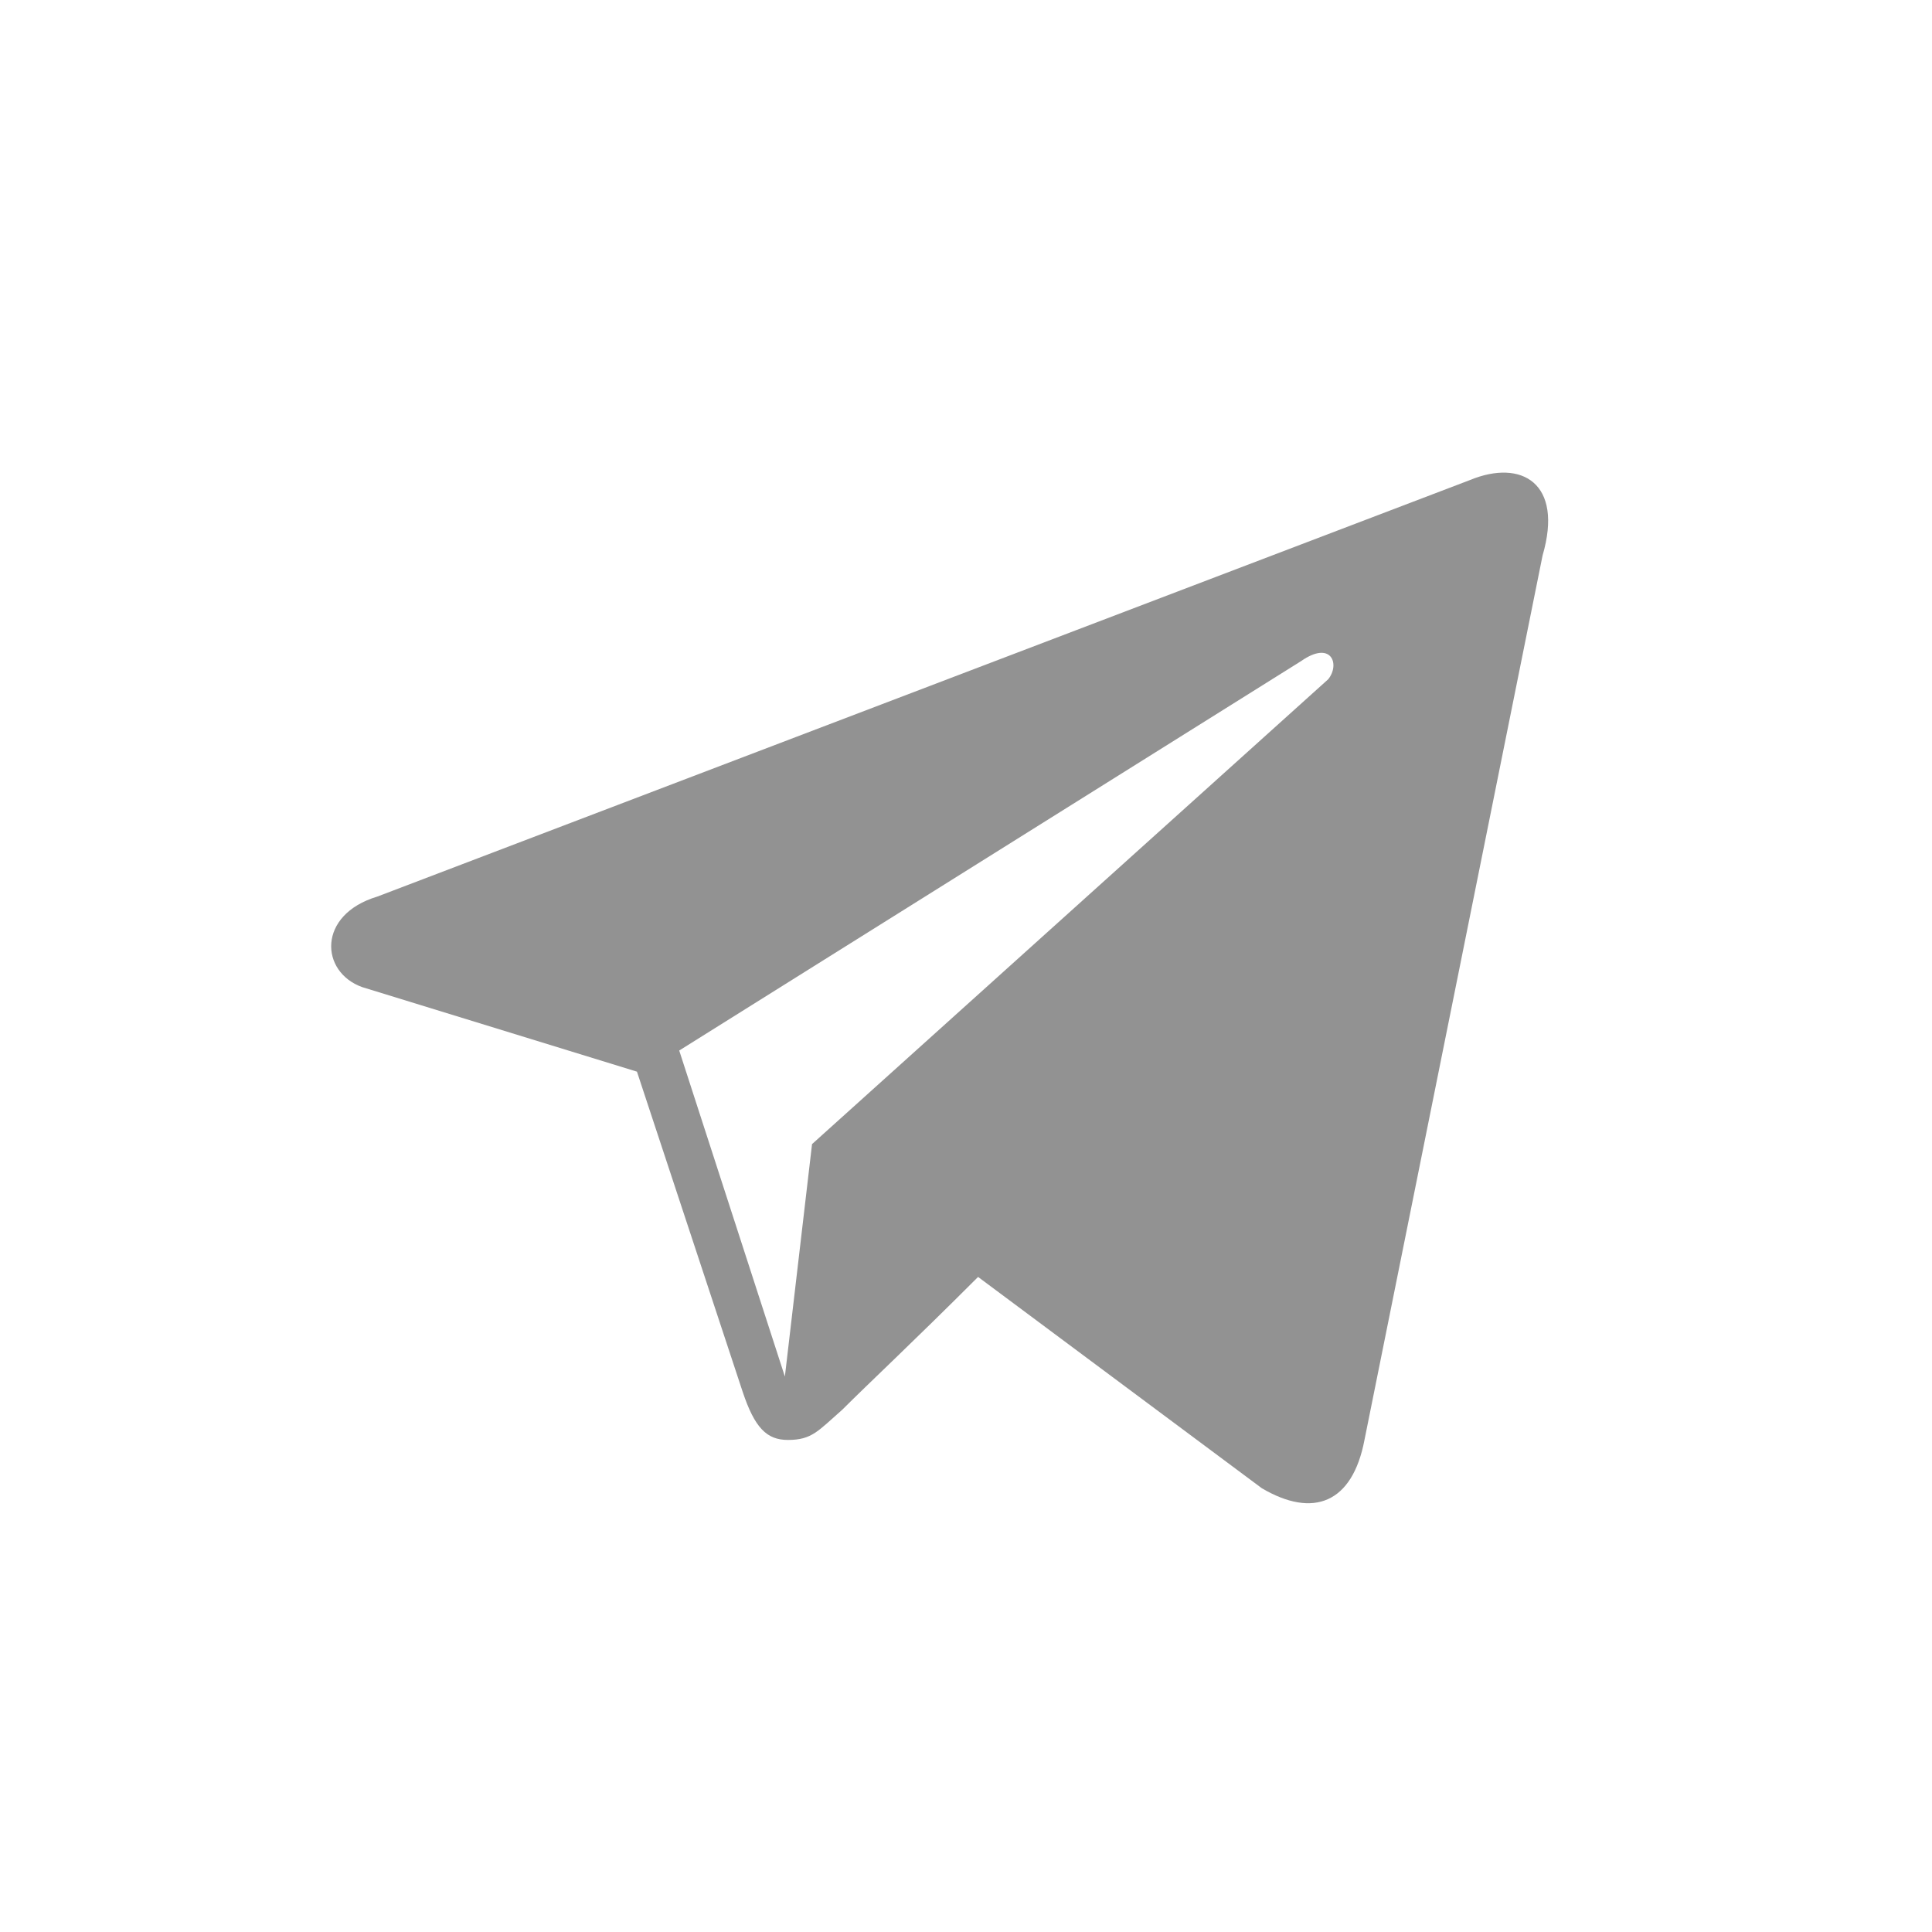 <?xml version="1.0" encoding="utf-8"?>
<!-- Generator: Adobe Illustrator 21.0.0, SVG Export Plug-In . SVG Version: 6.00 Build 0)  -->
<svg version="1.2" baseProfile="tiny" id="Слой_1"
	 xmlns="http://www.w3.org/2000/svg" xmlns:xlink="http://www.w3.org/1999/xlink" x="0px" y="0px" viewBox="0 0 64 64"
	 xml:space="preserve">
<g display="none">
	<path display="inline" fill="#E4393A" d="M6.3,64h51.4c3.5,0,6.3-2.8,6.3-6.3V6.3C64,2.8,61.2,0,57.7,0H6.3C2.8,0,0,2.8,0,6.3v51.4
		C0,61.2,2.8,64,6.3,64z"/>
</g>
<path id="telegram_2_" fill="#929292" d="M48.7,15.9L12.5,29.7c-2,0.6-1.9,2.5-0.5,3l9.1,2.8l3.5,10.6c0.4,1.2,0.8,1.6,1.5,1.6
	c0.8,0,1-0.3,1.8-1c0.9-0.9,2.3-2.2,4.5-4.4l9.4,7c1.7,1,3,0.5,3.4-1.6l5.9-29.3C51.8,16,50.4,15.2,48.7,15.9z M22.5,34.8l20.6-12.9
	c1-0.7,1.3,0.1,0.9,0.6L26.9,37.9L26,45.6L22.5,34.8z"/>
</svg>
